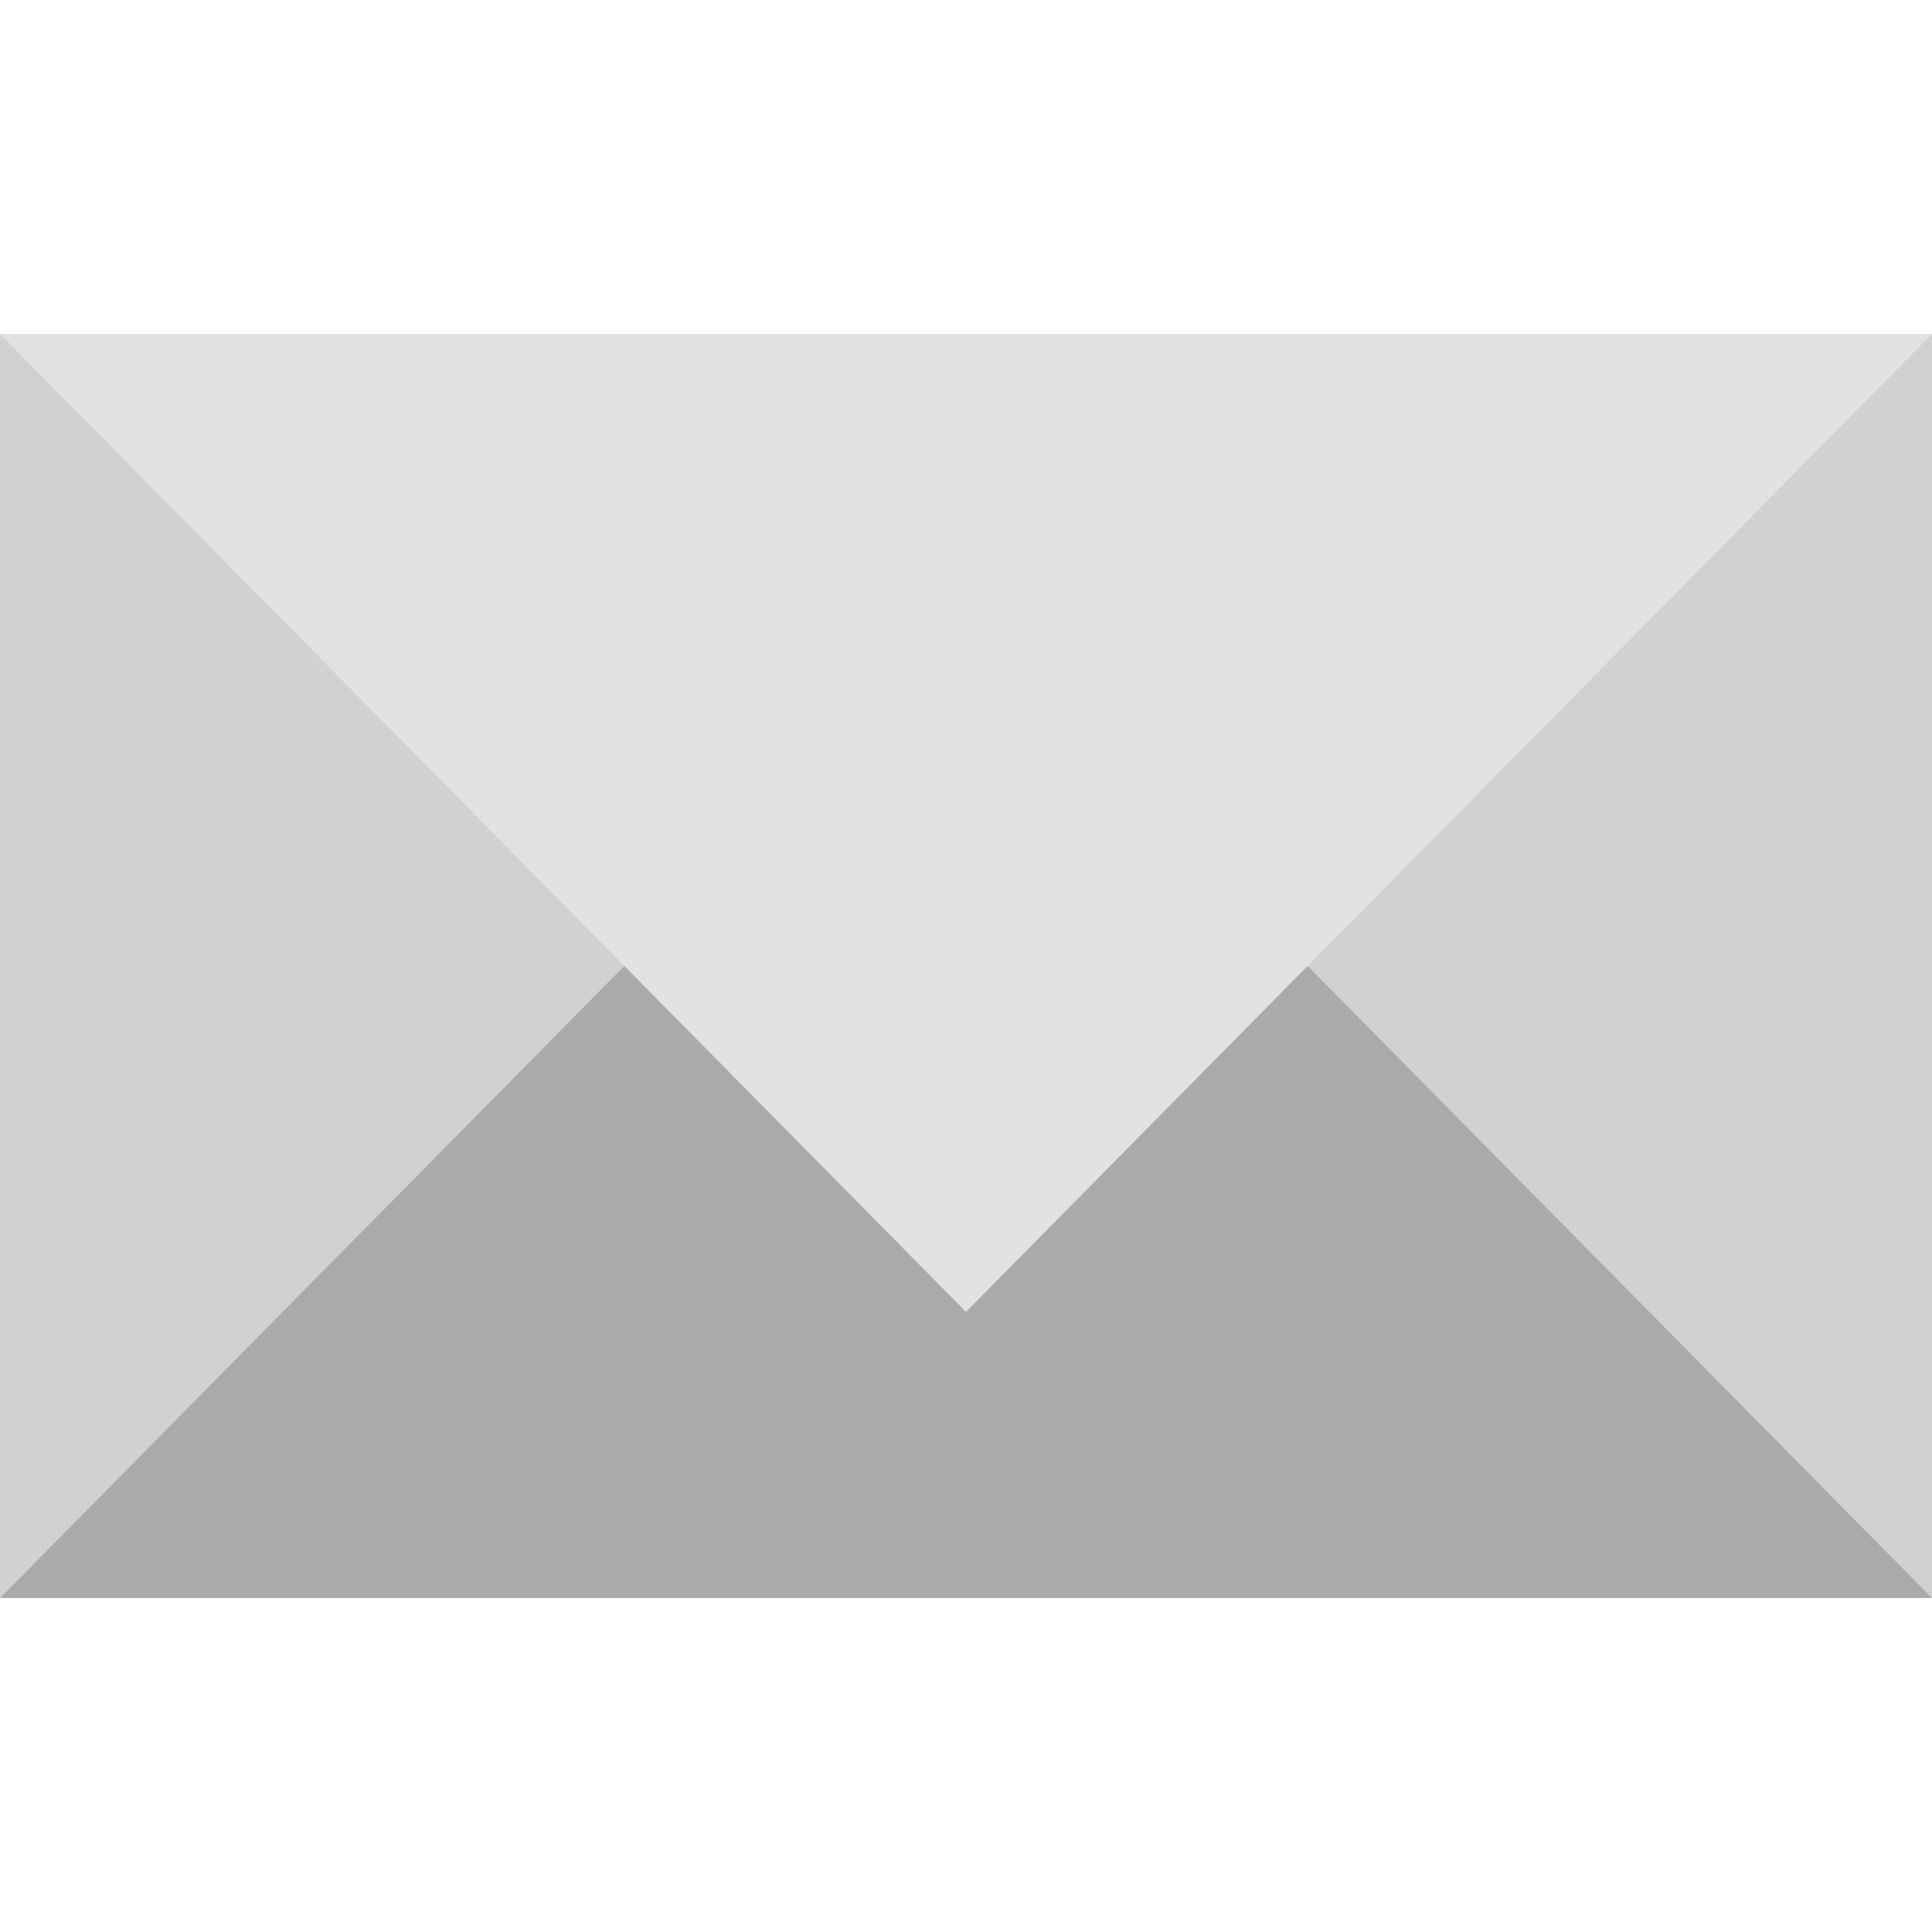 <?xml version="1.0" encoding="UTF-8"?>
<svg xmlns="http://www.w3.org/2000/svg" width="50" height="50" viewBox="0 0 50 50" fill="none">
  <rect y="8.642" width="50" height="32.716" fill="#D1D1D1"></rect>
  <path d="M0 41.358H50L25 16.049L0 41.358Z" fill="#AAAAAA"></path>
  <path d="M0 8.642H50L25 33.951L0 8.642Z" fill="#E2E2E2"></path>
</svg>
